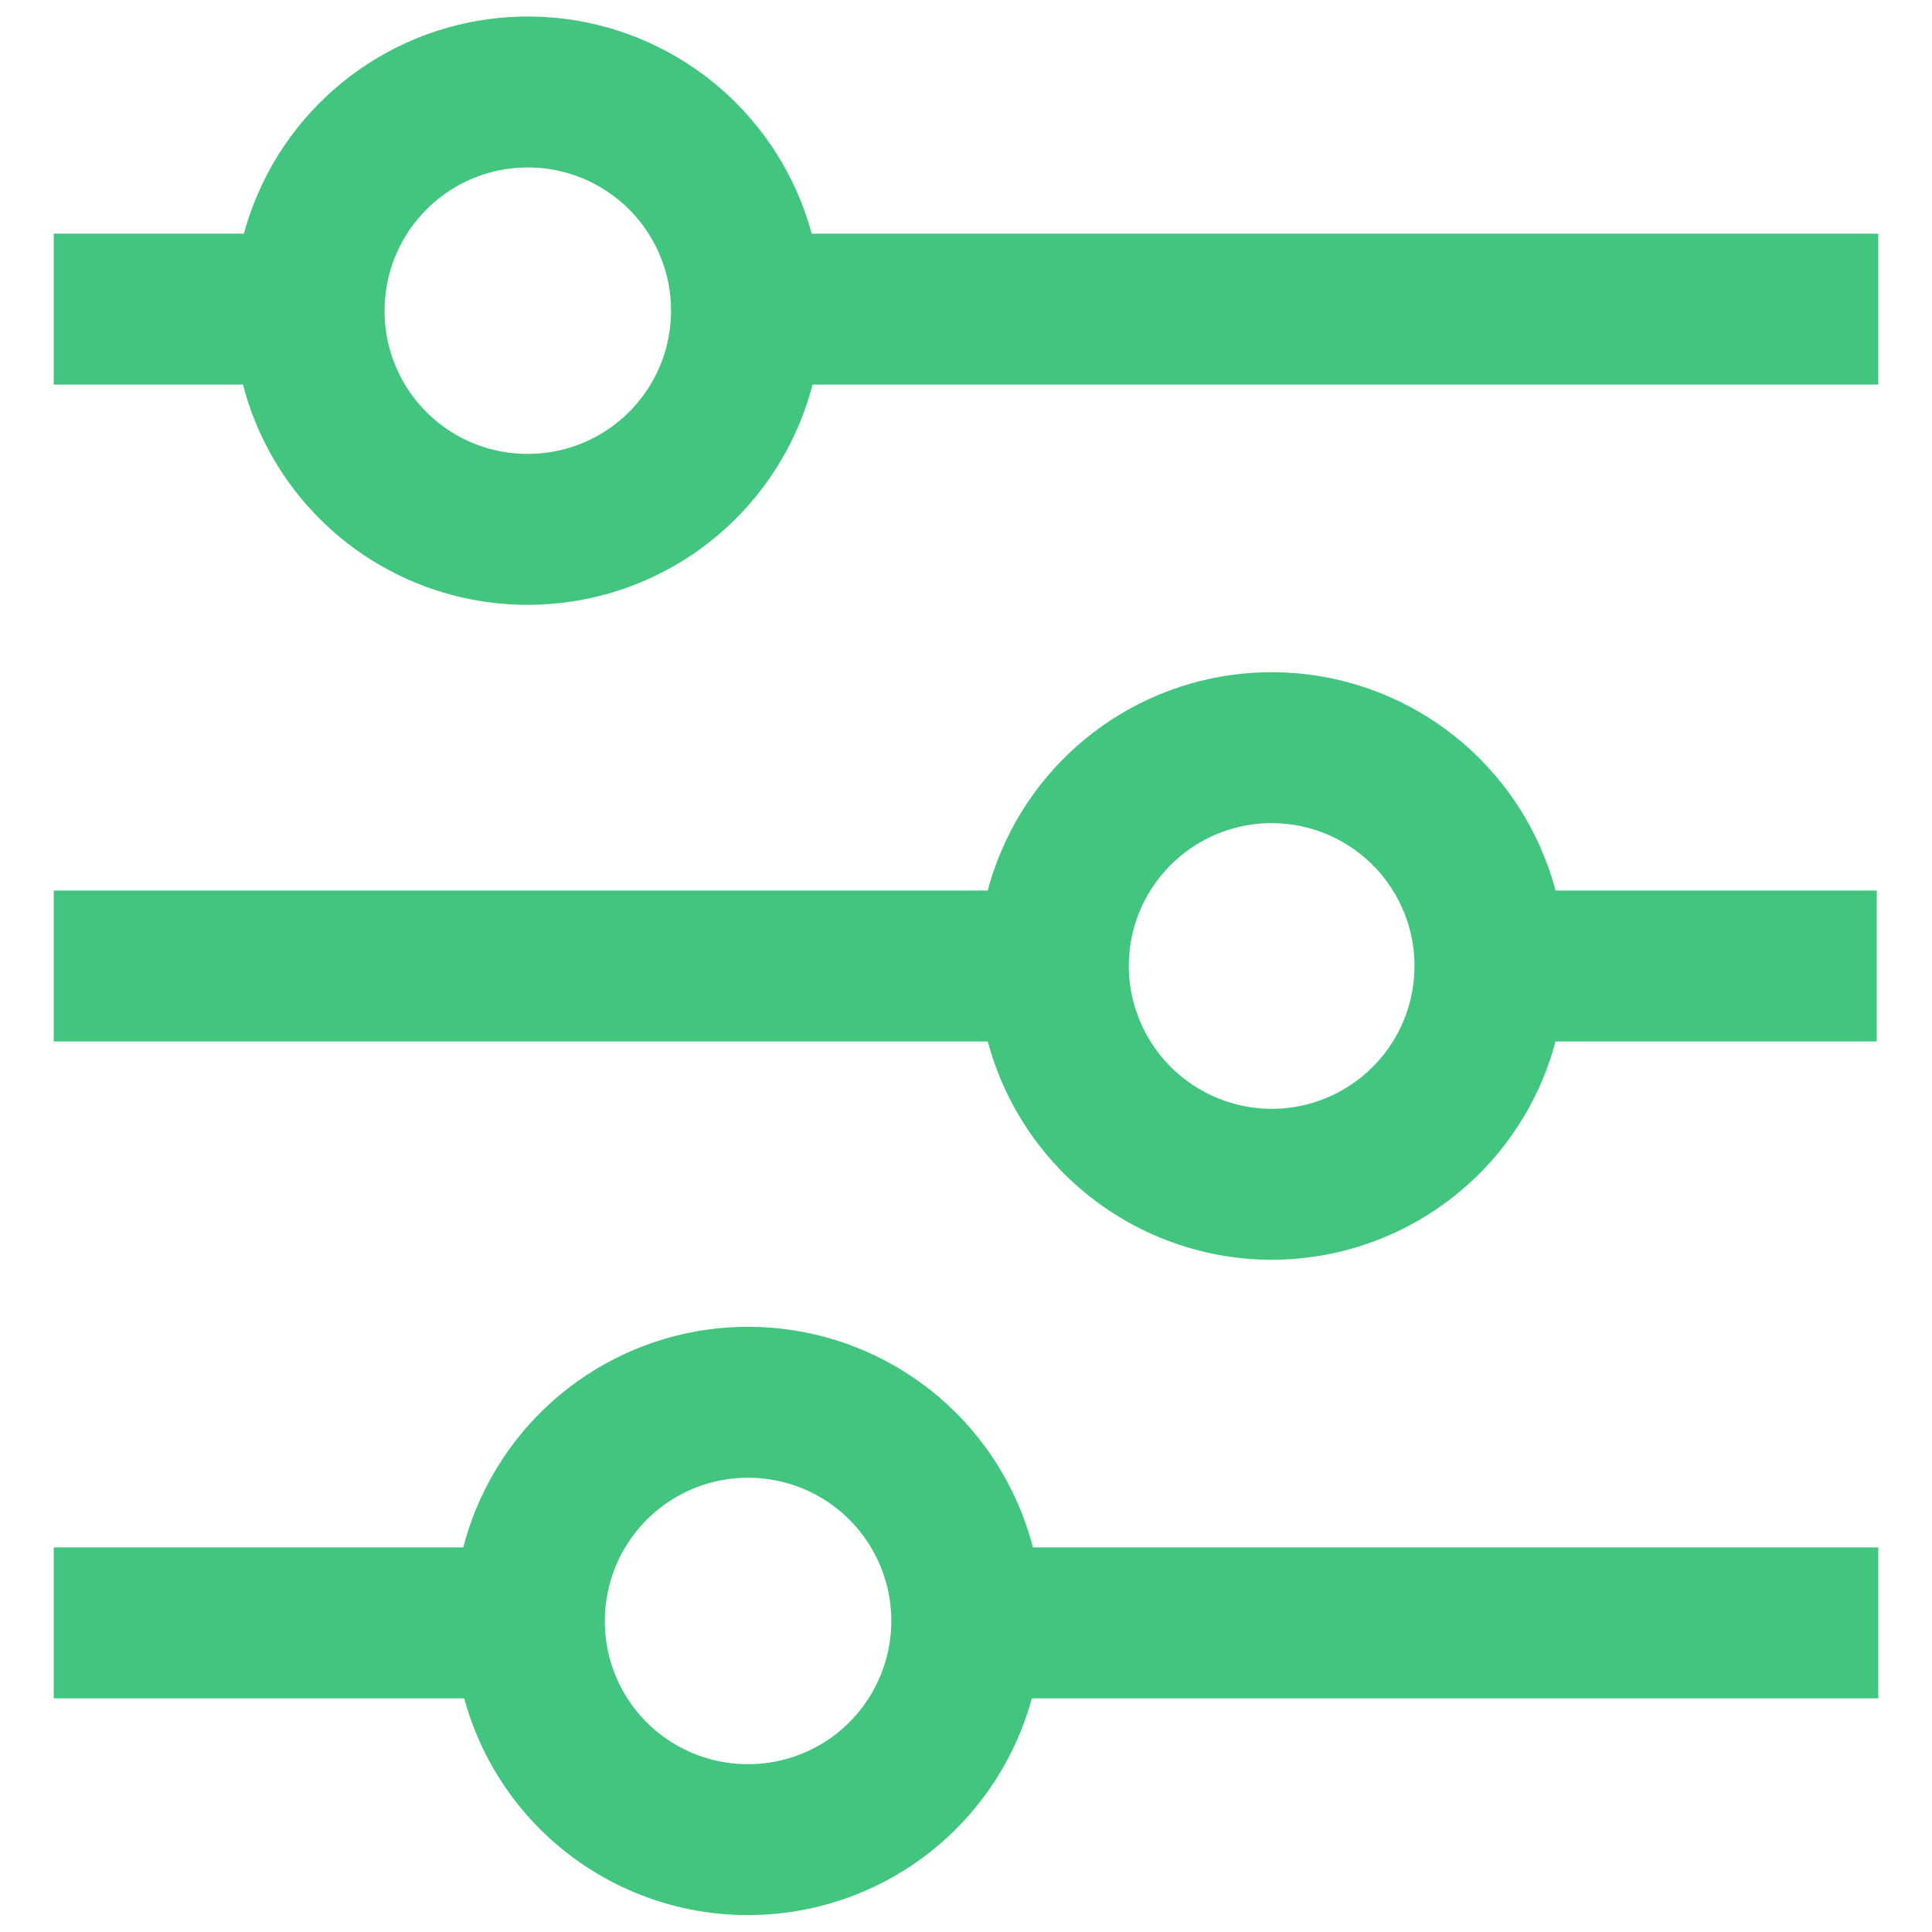 <?xml version="1.0" encoding="UTF-8"?> <svg xmlns="http://www.w3.org/2000/svg" width="32" height="32" viewBox="0 0 32 32" fill="none"> <g clip-path="url(#clip0_1897_198)"> <path d="M8.768 26.88H0.89" stroke="#42C57F" stroke-width="2.5"></path> <path d="M31.11 26.88H16" stroke="#42C57F" stroke-width="2.5"></path> <path d="M12.384 5.12H31.11" stroke="#42C57F" stroke-width="2.5"></path> <path d="M0.89 5.12H5.12" stroke="#42C57F" stroke-width="2.5"></path> <path d="M24.685 16H31.085" stroke="#42C57F" stroke-width="2.5"></path> <path d="M0.89 16H17.446" stroke="#42C57F" stroke-width="2.5"></path> <path d="M8.768 8.768C9.482 8.763 10.179 8.547 10.771 8.147C11.362 7.747 11.823 7.181 12.094 6.52C12.365 5.859 12.434 5.133 12.294 4.433C12.153 3.733 11.809 3.089 11.303 2.584C10.798 2.079 10.155 1.735 9.455 1.594C8.755 1.454 8.029 1.523 7.368 1.794C6.707 2.065 6.141 2.526 5.741 3.117C5.341 3.709 5.125 4.406 5.12 5.12C5.115 5.6 5.207 6.077 5.389 6.521C5.571 6.966 5.839 7.37 6.179 7.709C6.518 8.049 6.922 8.317 7.367 8.499C7.811 8.681 8.288 8.772 8.768 8.768V8.768Z" stroke="#42C57F" stroke-width="2.5"></path> <path d="M21.062 19.616C21.777 19.616 22.477 19.404 23.071 19.006C23.666 18.609 24.129 18.044 24.403 17.384C24.677 16.723 24.748 15.996 24.609 15.294C24.469 14.593 24.125 13.949 23.619 13.443C23.113 12.937 22.469 12.593 21.768 12.453C21.066 12.314 20.339 12.385 19.678 12.659C19.018 12.933 18.453 13.396 18.056 13.991C17.658 14.585 17.446 15.285 17.446 16C17.448 16.958 17.829 17.877 18.507 18.555C19.185 19.233 20.104 19.614 21.062 19.616V19.616Z" stroke="#42C57F" stroke-width="2.5"></path> <path d="M12.384 30.47C13.102 30.472 13.805 30.259 14.402 29.861C14.999 29.462 15.464 28.895 15.738 28.231C16.013 27.567 16.083 26.837 15.942 26.133C15.8 25.429 15.452 24.783 14.943 24.277C14.433 23.771 13.785 23.428 13.08 23.292C12.375 23.155 11.645 23.231 10.983 23.51C10.322 23.789 9.758 24.258 9.364 24.858C8.969 25.458 8.762 26.162 8.768 26.88C8.775 27.835 9.159 28.748 9.836 29.42C10.514 30.093 11.43 30.47 12.384 30.47V30.47Z" stroke="#42C57F" stroke-width="2.5"></path> </g> <defs> <clipPath id="clip0_1897_198"> <rect width="32" height="32" fill="white"></rect> </clipPath> </defs> </svg> 